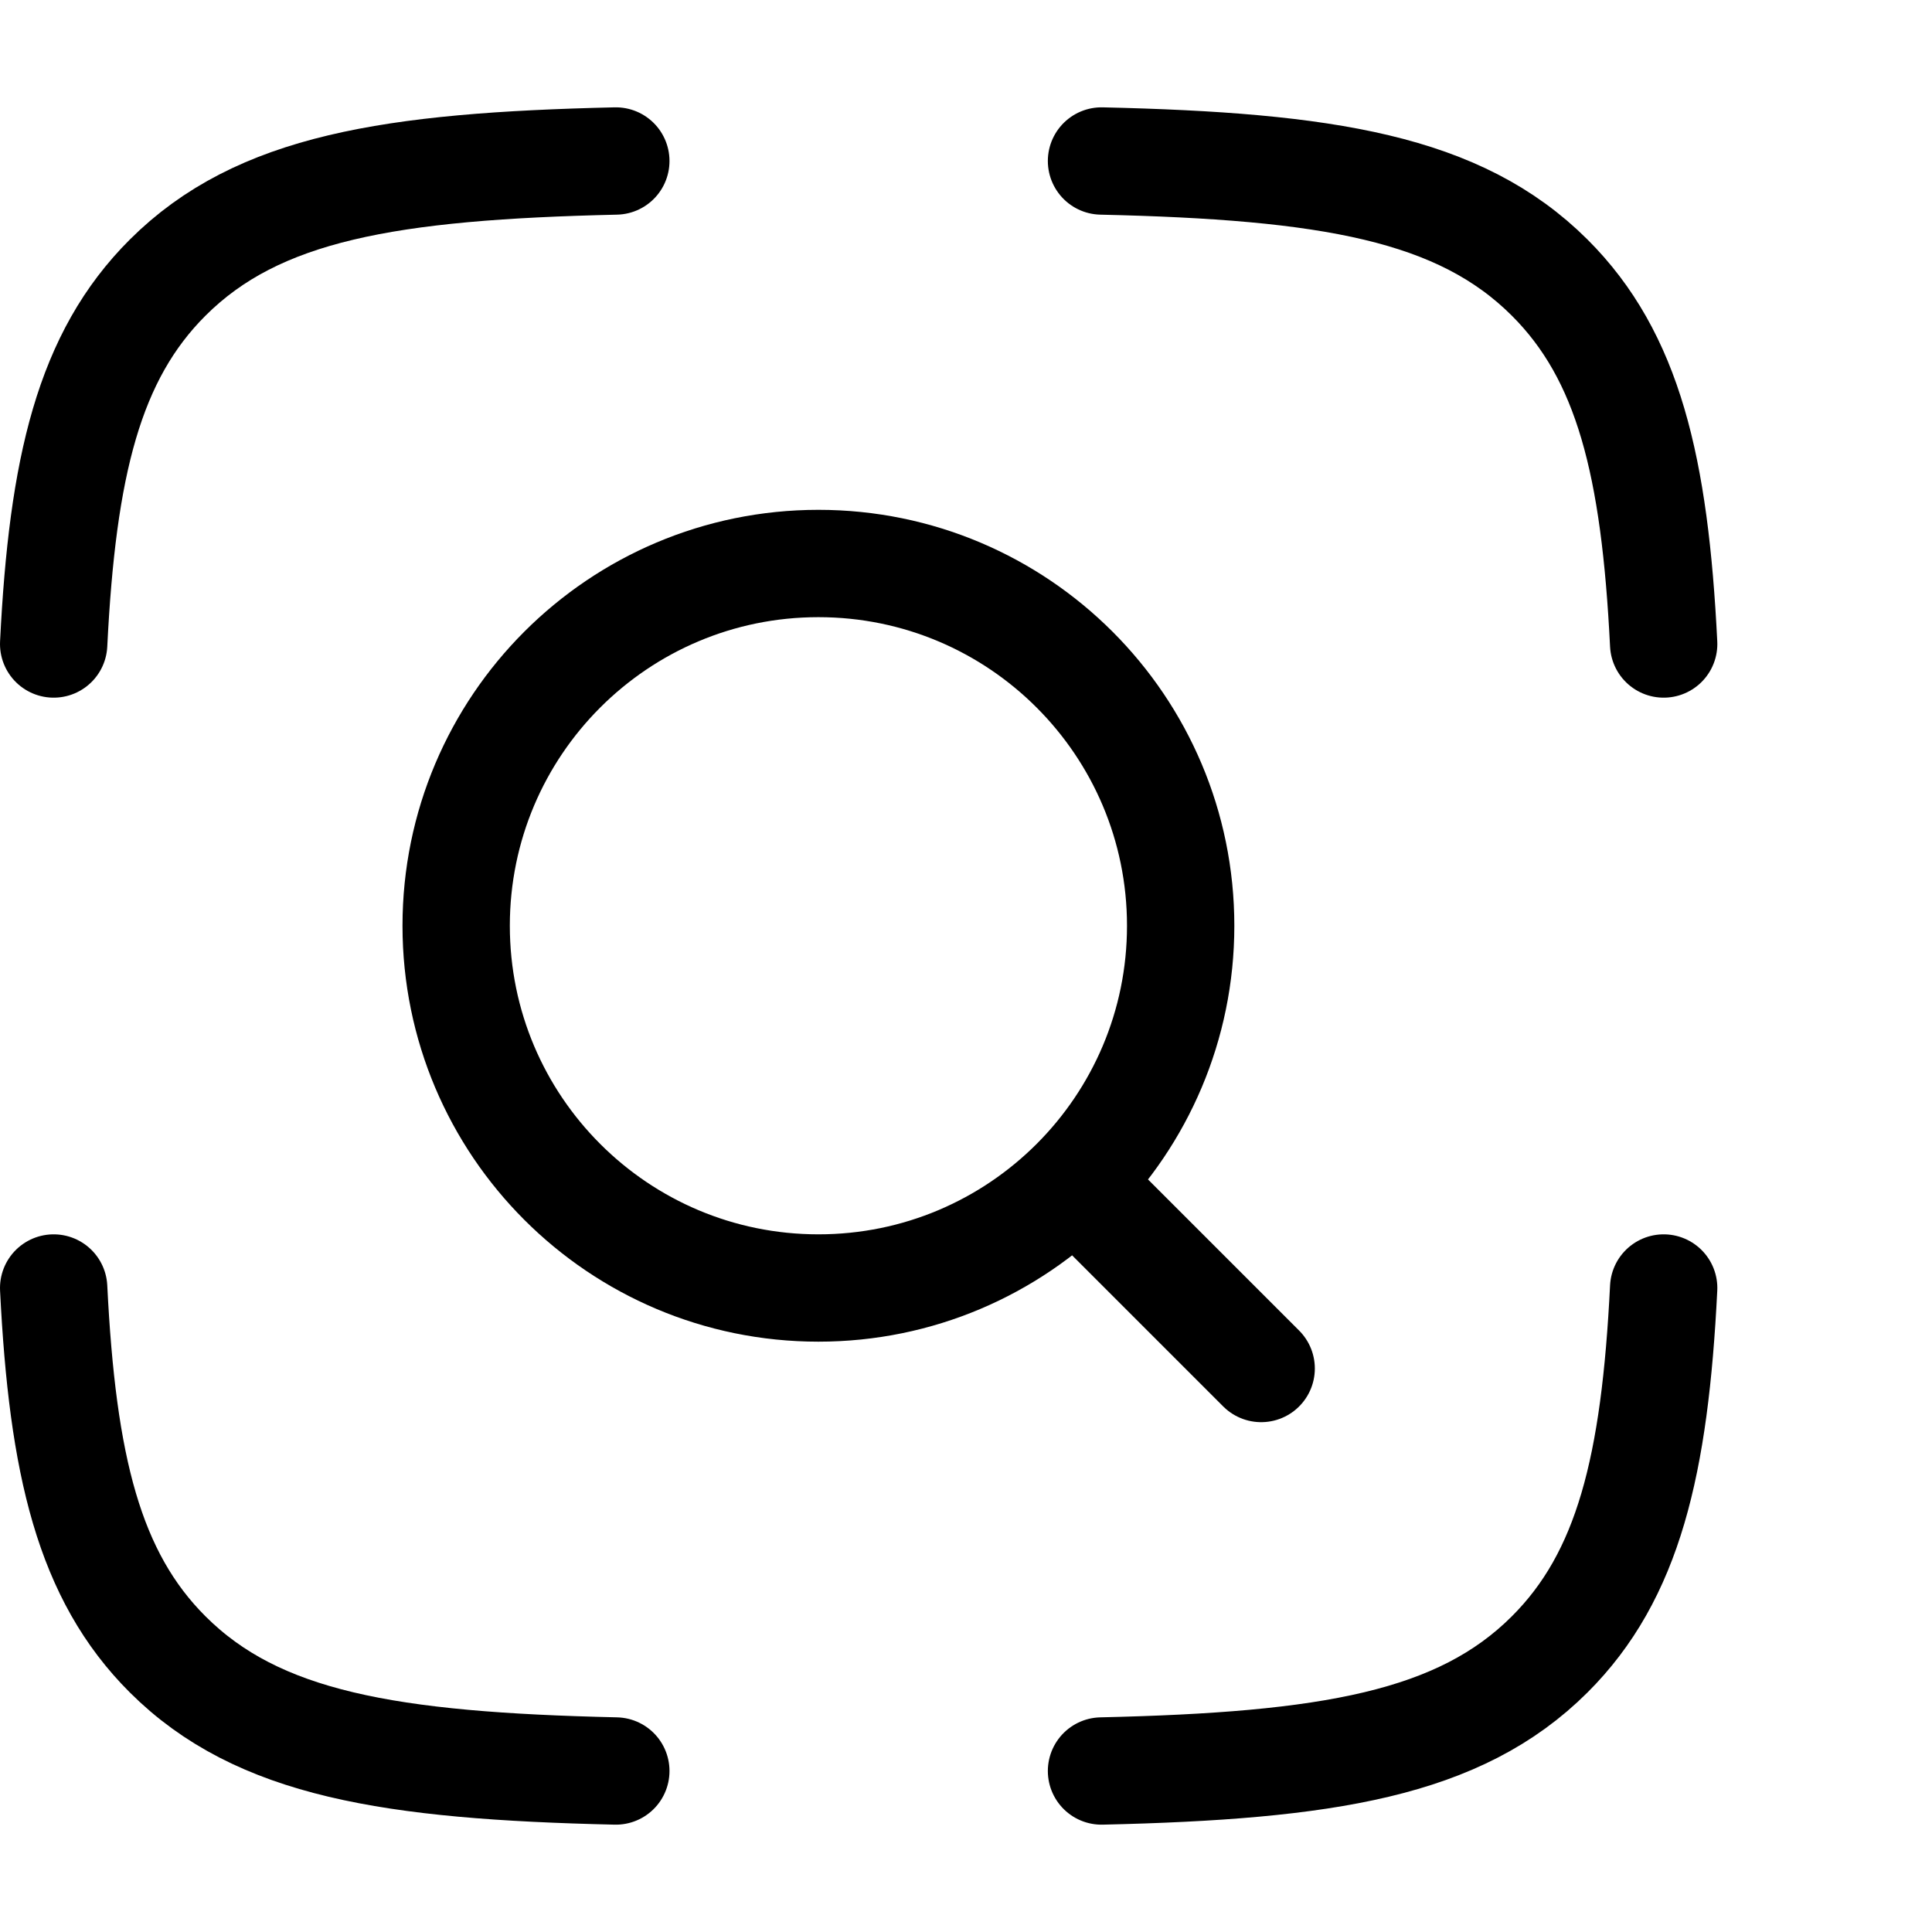 <svg width="36" height="36" viewBox="0 0 36 36" fill="none" xmlns="http://www.w3.org/2000/svg">
<path d="M11.475 3C7.265 3.096 4.806 3.497 3.126 5.171C1.656 6.636 1.164 8.696 1 12M20.525 3C24.735 3.096 27.194 3.497 28.874 5.171C30.344 6.636 30.836 8.696 31 12M20.525 33C24.735 32.904 27.194 32.503 28.874 30.829C30.344 29.364 30.836 27.304 31 24M11.475 33C7.265 32.904 4.806 32.503 3.126 30.829C1.656 29.364 1.164 27.304 1 24" stroke="black" stroke-width="2" stroke-linecap="round" stroke-linejoin="round"/>
<path d="M20.5 22.5L23.5 25.5M22 17.25C22 13.522 18.978 10.5 15.25 10.5C11.522 10.5 8.5 13.522 8.5 17.25C8.5 20.978 11.522 24 15.25 24C18.978 24 22 20.978 22 17.25Z" stroke="black" stroke-width="2" stroke-linecap="round" stroke-linejoin="round"/>
</svg>
